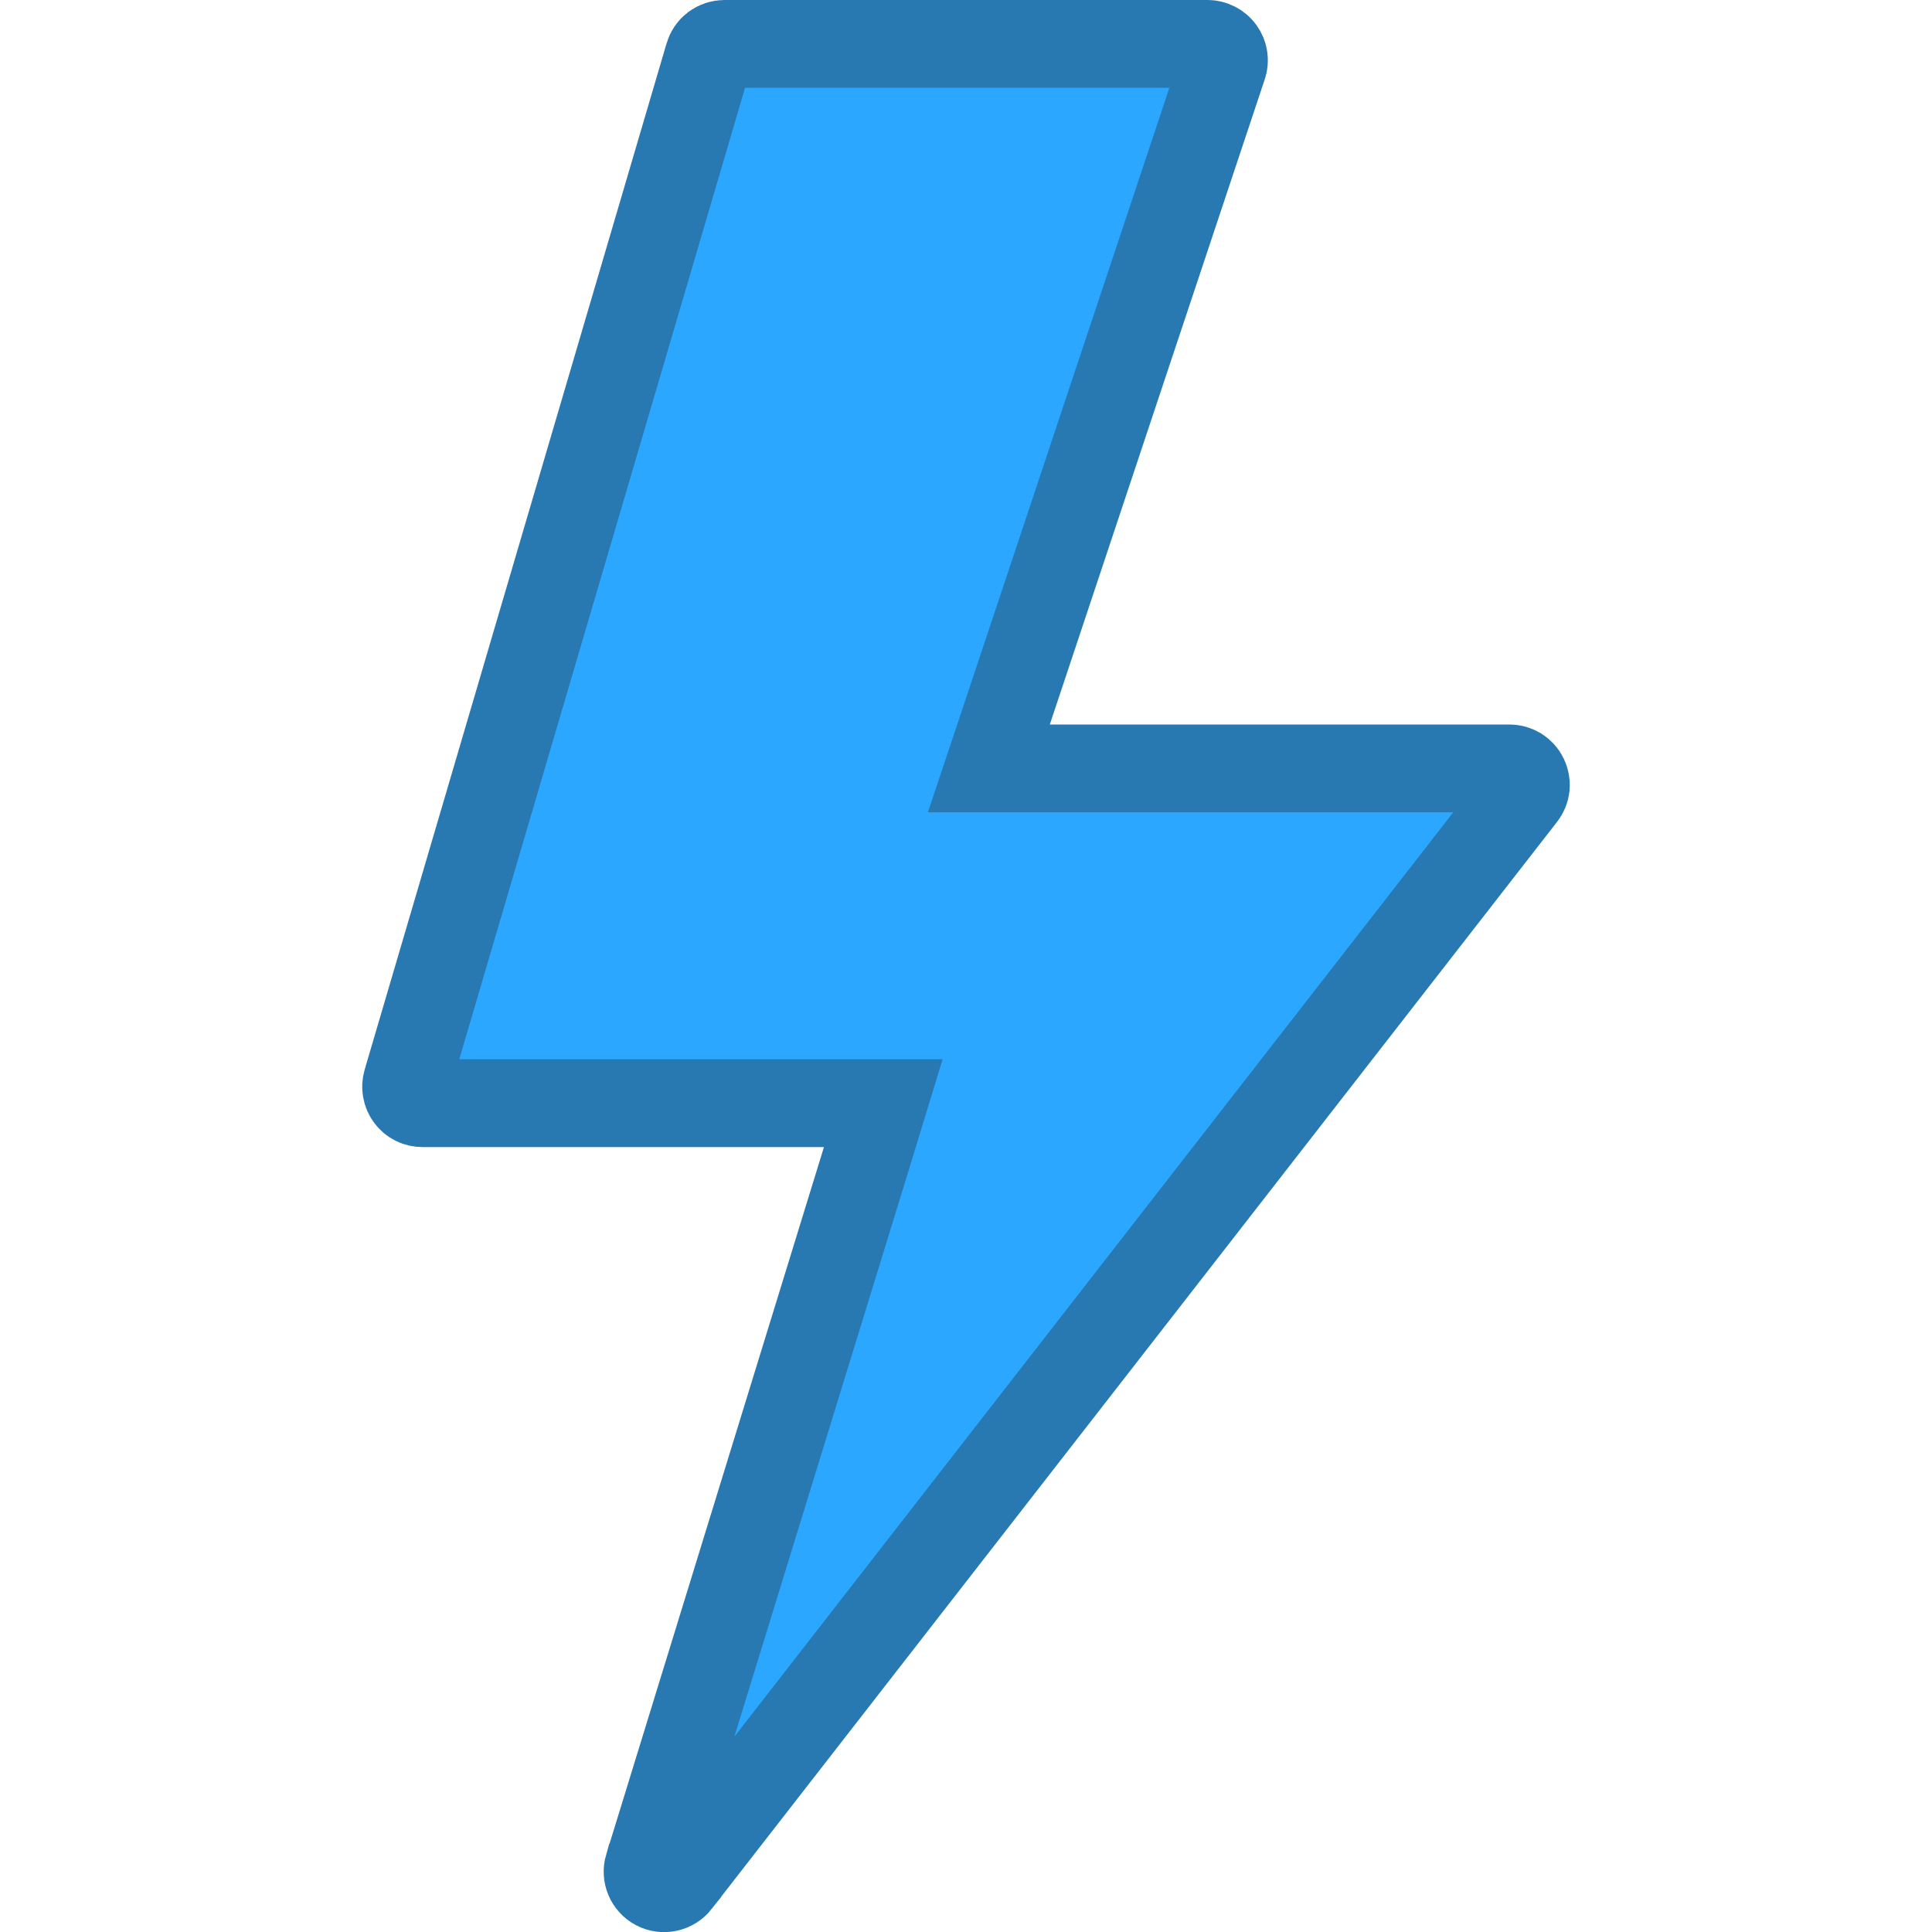 <svg width="22" height="22" viewBox="0 0 22 22" fill="none" xmlns="http://www.w3.org/2000/svg">
<g clip-path="url(#clip0_345_1830)">
<path d="M8.25 0.5H13.75C13.779 0.5 13.808 0.507 13.835 0.521C13.861 0.534 13.885 0.554 13.902 0.578C13.919 0.602 13.931 0.63 13.935 0.659C13.94 0.689 13.937 0.719 13.927 0.747L11.48 8.092L11.26 8.75H17.188C17.223 8.75 17.257 8.76 17.287 8.778C17.317 8.797 17.341 8.824 17.356 8.855C17.371 8.887 17.378 8.922 17.375 8.957C17.371 8.992 17.357 9.025 17.335 9.053L7.711 21.428V21.429C7.684 21.463 7.645 21.488 7.602 21.497C7.559 21.506 7.514 21.501 7.475 21.48C7.436 21.46 7.406 21.426 7.389 21.386C7.372 21.345 7.37 21.301 7.382 21.259L7.383 21.258L9.86 13.21L10.058 12.562H4.812C4.783 12.562 4.754 12.556 4.728 12.543C4.702 12.53 4.679 12.511 4.662 12.487C4.644 12.464 4.633 12.437 4.628 12.408C4.622 12.38 4.624 12.35 4.632 12.322L8.07 0.635C8.081 0.596 8.105 0.561 8.137 0.537C8.17 0.513 8.209 0.5 8.25 0.5Z" fill="#2BA7FF" stroke="#2878B2"/>
</g>
<defs>
<clipPath id="clip0_345_1830">
<rect width="22" height="22" fill="white"/>
</clipPath>
</defs>
</svg>

